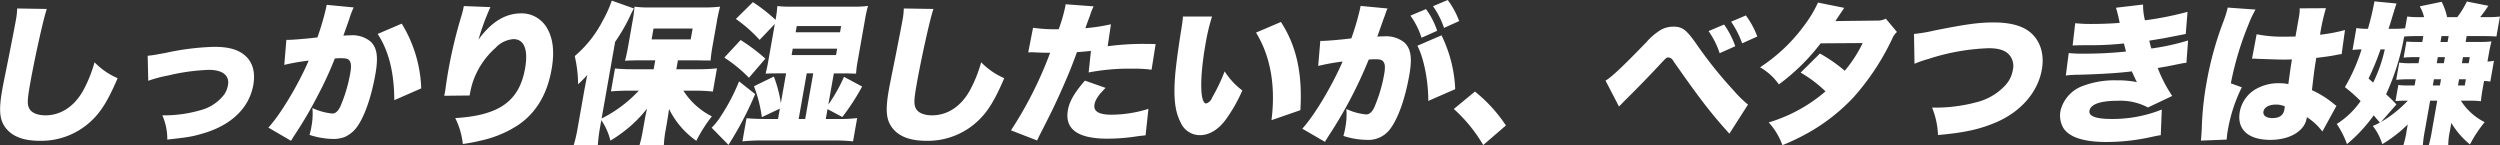 <svg xmlns="http://www.w3.org/2000/svg" width="527.844" height="30.72"><rect width="100%" height="100%" fill="#333333" stroke="none"/><path d="M151.658 2394.32a15.049 15.049 0 0 1-.269 2.43c-.22 1.25-.82 4.29-1.454 7.52-1.3 6.44-1.3 6.44-1.442 7.27-.79 4.48-.544 6.52.97 8.28 1.439 1.64 3.73 2.44 6.994 2.44a15.41 15.41 0 0 0 10.776-4.13c2.1-1.95 3.572-4.29 5.635-9.09a15.23 15.23 0 0 1-4.879-3.36 27.976 27.976 0 0 1-2.3 5.79c-1.858 3.46-4.762 5.41-8.058 5.41-1.759 0-3.034-.57-3.472-1.54-.392-.86-.35-1.82.214-5.02.943-5.34 2.834-13.89 3.542-15.9Zm27.675 15.27a26.835 26.835 0 0 1 4.2-1.12 42.774 42.774 0 0 1 8.592-1.19c2.912 0 4.4 1.19 4.043 3.2a5.26 5.26 0 0 1-.717 1.89 9.2 9.2 0 0 1-5.185 3.45 27.113 27.113 0 0 1-7.962 1.06 12.311 12.311 0 0 1 1.048 5.12c4.57-.51 5.163-.61 7.49-1.28 6-1.73 9.812-5.38 10.675-10.27.452-2.56-.1-4.67-1.588-6.05s-3.522-1.98-6.658-1.98A54 54 0 0 0 183 2403.7c-2.644.48-2.644.48-3.787.61Zm28.721-3.36a43.527 43.527 0 0 1 5.15-.9c-2.172 5.06-5.983 11.42-8.511 14.14l4.789 2.79c.271-.45.363-.61.715-1.16a86.057 86.057 0 0 0 4.848-8.25 74.667 74.667 0 0 0 3.678-7.97 12.682 12.682 0 0 1 1.291-.06c1.12 0 1.545.13 1.824.54.337.45.393 1.22.151 2.59a31.446 31.446 0 0 1-2.118 7.11c-.532 1.02-1.022 1.44-1.694 1.44a12.876 12.876 0 0 1-4.18-1.16 14.531 14.531 0 0 1-.192 3.81 15.424 15.424 0 0 1-.423 1.86 16.691 16.691 0 0 0 4.935.86 6.663 6.663 0 0 0 2.575-.45 6.578 6.578 0 0 0 2.386-1.92c1.67-2.2 3.14-6.36 4.02-11.35.638-3.62.343-5.57-1.058-6.88a6.1 6.1 0 0 0-4.318-1.28c-.448 0-.837.03-1.387.06.258-.74.7-1.95 1.212-3.42a18.172 18.172 0 0 1 .958-2.53l-5.7-.55c-.045.26-.079.45-.1.55a56.282 56.282 0 0 1-1.854 6.33c-2.125.26-5.242.52-6.266.52h-.288Zm19.711-6.53c2.328 3.49 3.493 8.13 3.516 13.98l5.688-2.49a27.943 27.943 0 0 0-4.117-13.67Zm18.192-5.89-.046.26a16.971 16.971 0 0 1-.438 1.76 99.215 99.215 0 0 0-2.8 11.68c-.158.89-.464 2.81-.621 4.06l-.113.64a3.62 3.62 0 0 1-.128.54l5.387-.06a17.634 17.634 0 0 1 .591-2.62 16.91 16.91 0 0 1 4.862-7.43 5.726 5.726 0 0 1 3.783-1.85c2.272 0 3.162 2.2 2.457 6.2-1.22 6.91-5.462 9.92-14.742 10.47a15.914 15.914 0 0 1 1.6 5.47 36.1 36.1 0 0 0 3.9-.74 23.285 23.285 0 0 0 7.883-3.33q5.572-3.825 6.962-11.71c.66-3.74.31-6.65-1.086-8.89a6.166 6.166 0 0 0-5.278-2.91c-3.424 0-6.332 1.79-9.072 5.53a49.878 49.878 0 0 1 2.52-6.85Zm48.976 17.86c1.056 0 2.356.06 3.614.19l.863-4.9a37.848 37.848 0 0 1-3.841.19h-4.736l.333-1.88h3.934l1.882.03h.7a2.244 2.244 0 0 1 .379.03 30.518 30.518 0 0 1 .436-3.2l.858-4.86a31.3 31.3 0 0 1 .715-3.33 28.188 28.188 0 0 1-3.612.16h-10.937a23.29 23.29 0 0 1-3.523-.16 28.794 28.794 0 0 1-.4 3.01l-.9 5.12c-.249 1.4-.439 2.3-.71 3.29.747-.06 1.873-.09 3.089-.09h3.3l-.333 1.88h-4.416c-1.568 0-2.677-.06-3.748-.16l-.852 4.83a51.2 51.2 0 0 1 3.8-.15h2.08a27.586 27.586 0 0 1-7.855 5.88l2.857-16.19a37.52 37.52 0 0 0 3.075-5.28 19.567 19.567 0 0 1 .887-1.76l-4.666-1.66a25.458 25.458 0 0 1-1.941 4.29 24.372 24.372 0 0 1-5.885 7.42 27.068 27.068 0 0 1 .71 5.95 22.5 22.5 0 0 0 1.95-1.98c-.117.48-.117.48-.269 1.34-.051.29-.332 1.7-.36 1.86l-1.4 7.93a29.559 29.559 0 0 1-.841 3.68h5.087a35.469 35.469 0 0 1 .458-3.68l.276-1.57a13.257 13.257 0 0 1 1.926 4.32 30.069 30.069 0 0 0 3.544-2.49 26.978 26.978 0 0 0 4.175-4.26c-.2.93-.33 1.51-.358 1.67l-.141.8-.435 2.46a23.508 23.508 0 0 1-.651 2.78h5.149a21.731 21.731 0 0 1 .3-2.78l.282-1.6a106 106 0 0 0 .512-3.26 17.729 17.729 0 0 0 5.758 6.72 31.006 31.006 0 0 1 3.277-5.16 15.282 15.282 0 0 1-6.016-5.43h2.624Zm-8.917-13.12h8.256l-.407 2.3h-8.255Zm25.61-.96-1.394 7.9c-.164.93-.215 1.22-.554 2.59 1.2-.06 1.8-.06 2.827-.06h1.5l-1.106 6.27a27.127 27.127 0 0 0-1.476-5.6l-4.2 2.05a29.113 29.113 0 0 1 1.664 6.52l3.8-1.79-.384 2.18h-2.656c-1.664 0-2.964-.07-4-.16l-.864 4.89a35.863 35.863 0 0 1 4.065-.19h15.327a34.967 34.967 0 0 1 3.966.19l.87-4.92a29.1 29.1 0 0 1-4.034.19h-2.592l.367-2.08 3.13 1.66a47.593 47.593 0 0 0 4.175-6.43l-3.83-2.05a32.867 32.867 0 0 1-3.305 5.86l1.163-6.59h2.015c.96 0 1.6.03 2.677.06a22.228 22.228 0 0 1 .352-2.72l1.558-8.83a26.507 26.507 0 0 1 .614-2.75 21.777 21.777 0 0 1-3.1.16h-12.987a24.648 24.648 0 0 1-3.05-.13c-.107 1.15-.16 1.63-.318 2.53l-.067.38a35.118 35.118 0 0 0-4.779-3.74l-3.6 3.55a30.457 30.457 0 0 1 5.013 4.42Zm5.036 20.06 1.7-9.63h1.376l-1.7 9.63h-1.376Zm-.411-19.62h9.375l-.231 1.32h-9.376Zm-.841 4.77h9.375l-.237 1.35h-9.376Zm-14.445 1.89a30.18 30.18 0 0 1 5.2 4.26l3.463-4.04a38.631 38.631 0 0 0-5.225-3.93Zm3.114 5.02a41.563 41.563 0 0 1-3.945 7.49 13.178 13.178 0 0 1-1.846 2.3l3.553 3.62a72.952 72.952 0 0 0 5.635-10.72Zm34.779-15.39a15.049 15.049 0 0 1-.269 2.43c-.22 1.25-.82 4.29-1.454 7.52-1.3 6.44-1.3 6.44-1.442 7.27-.79 4.48-.544 6.52.97 8.28 1.44 1.64 3.73 2.44 6.994 2.44a15.41 15.41 0 0 0 10.776-4.13c2.1-1.95 3.572-4.29 5.635-9.09a15.23 15.23 0 0 1-4.879-3.36 27.976 27.976 0 0 1-2.3 5.79c-1.858 3.46-4.762 5.41-8.058 5.41-1.759 0-3.034-.57-3.472-1.54-.392-.86-.35-1.82.214-5.02.943-5.34 2.834-13.89 3.542-15.9Zm43.732 3.33a38.037 38.037 0 0 1-5.394.83c.576-1.63.932-2.56 1-2.75a11.645 11.645 0 0 1 .744-1.86l-5.905-.44-.084.48a34.234 34.234 0 0 1-1.391 4.8h-.608a32.382 32.382 0 0 1-4.807-.32l-1.017 5.21a7.038 7.038 0 0 1 .742-.03h.32c1.365.06 2.031.1 3.055.1h.512a82.454 82.454 0 0 1-8.267 16.38l5.51 2.14c.359-.77.359-.77 1.142-2.3 2.1-4.13 2.421-4.83 3.717-7.65 1.483-3.33 2.477-5.69 3.552-8.7 1-.07 1.393-.1 2.957-.26l-.482 4.55a44.847 44.847 0 0 1 9.133-.8 28.315 28.315 0 0 1 4.152.22l.858-5.41c-.666-.03-1.338-.03-1.562-.03a56.606 56.606 0 0 0-8.564.48Zm-5.492 11.9c-2.211 2.56-3.263 4.35-3.591 6.21q-1.067 6.045 8.34 6.05a41.543 41.543 0 0 0 6.33-.51c.785-.1 1.079-.13 1.73-.2l.6-5.59a26.391 26.391 0 0 1-7.771 1.24c-2.688 0-3.876-.7-3.616-2.17.175-1 .873-2.05 2.343-3.49Zm20.693-13.53c-.056.86-.113 1.18-.272 2.27-.721 4.45-1.067 7.14-1.3 9.38-.481 5.08-.182 8.28 1.064 10.65a4.428 4.428 0 0 0 4.09 2.75c1.952 0 3.883-1.15 5.44-3.26a32.991 32.991 0 0 0 3.521-6.18 15.466 15.466 0 0 1-3.736-4.03 38.808 38.808 0 0 1-2.641 5.54 1.976 1.976 0 0 1-1.244 1.24c-1.344 0-1.414-5.4-.149-12.57a42.936 42.936 0 0 1 1.374-5.79h-6.144Zm15.433 3.39c3.081 5.02 4.177 11.33 3.264 18.49l6.1-2.11c.471-7.74-.832-13.6-4.105-18.62Zm34.068 2.78c1.352 2.5 2.342 7.59 2.3 11.65l5.688-2.49a28.418 28.418 0 0 0-2.891-11.36Zm-20.941 4.26a46.319 46.319 0 0 1 5.155-.93c-2.221 5.15-6.026 11.49-8.516 14.18l4.788 2.78c.277-.48.358-.58.721-1.18a92.222 92.222 0 0 0 8.52-16.19 10.906 10.906 0 0 1 1.292-.07c1.119 0 1.545.13 1.823.55.337.44.394 1.21.157 2.56a31.284 31.284 0 0 1-2.118 7.1c-.532 1.02-1.022 1.44-1.694 1.44a12.287 12.287 0 0 1-4.18-1.15 14.974 14.974 0 0 1-.2 3.84 15.953 15.953 0 0 1-.424 1.85 16.565 16.565 0 0 0 4.941.83 5.694 5.694 0 0 0 4.956-2.33c1.675-2.24 3.139-6.37 4.02-11.36.638-3.62.342-5.57-1.058-6.88a6.144 6.144 0 0 0-4.318-1.28 11.583 11.583 0 0 0-1.387.06c.186-.51.642-1.82 1.217-3.45l.428-1.15c.066-.2.148-.48.2-.58a3.912 3.912 0 0 1 .328-.77l-5.7-.54-.1.54a55.381 55.381 0 0 1-1.848 6.31c-2.163.28-5.248.54-6.271.54a1.114 1.114 0 0 1-.283-.03Zm24.239-12.61a17.288 17.288 0 0 1 2.328 4.58l3.2-1.44a17.779 17.779 0 0 0-2.415-4.45Zm-4.766 1.99a16.308 16.308 0 0 1 2.344 4.67l3.3-1.47a16.276 16.276 0 0 0-2.36-4.58Zm9.164 19.71a31.885 31.885 0 0 1 6.207 7.61l4.792-4.13a31.339 31.339 0 0 0-6.542-7.16Zm34.874-.52c.662-.67 1.018-1.05 1.443-1.47 2.714-2.68 4.789-4.83 7.036-7.23 1.541-1.66 1.541-1.66 1.989-1.66a1.322 1.322 0 0 1 1.017.77c5.6 8 7.887 10.97 11.822 15.32l3.932-6.14a23.512 23.512 0 0 1-2.948-2.88 90.229 90.229 0 0 1-8-9.98c-2.1-2.98-2.92-3.59-4.808-3.59a5.571 5.571 0 0 0-2.539.61 12.964 12.964 0 0 0-3.156 2.66c-4.973 5.15-7.465 7.48-8.634 8.12Zm18.906-15.93a17.317 17.317 0 0 1 2.344 4.67l3.3-1.47a18.142 18.142 0 0 0-2.36-4.58Zm4.766-1.98a19.546 19.546 0 0 1 2.328 4.57l3.2-1.44a17.779 17.779 0 0 0-2.415-4.45Zm18.344-4.04a24.919 24.919 0 0 1-2.646 4.48 35.758 35.758 0 0 1-9.588 9.19 12.077 12.077 0 0 1 3.97 3.61 43.467 43.467 0 0 0 8.825-8.67l8.875-.06a28.115 28.115 0 0 1-3.785 5.85 32.283 32.283 0 0 0-5.244-3.64l-4.071 4.03a26.805 26.805 0 0 1 5.251 3.96 32.632 32.632 0 0 1-12 6.56 14.028 14.028 0 0 1 2.9 4.8 46.249 46.249 0 0 0 6.023-2.94 39.831 39.831 0 0 0 9.051-7.23 51.69 51.69 0 0 0 8.131-12.35 3.716 3.716 0 0 1 .979-1.38l-2.351-2.81a3.943 3.943 0 0 1-2.026.41l-8.624.1c1.218-1.83 1.824-2.72 1.867-2.79Zm20.376 12.93a21.623 21.623 0 0 1 2.932-1.02 45.694 45.694 0 0 1 12.72-2.27c2.24 0 3.627.48 4.465 1.53a3.653 3.653 0 0 1 .636 3.11 6.2 6.2 0 0 1-1.588 3.2 12.334 12.334 0 0 1-6.136 3.58 33.57 33.57 0 0 1-9.317 1.12 17.019 17.019 0 0 1 1.25 5.79c5.722-.51 8.987-1.25 12.49-2.78 5.137-2.28 8.605-6.34 9.435-11.04.582-3.3-.35-6.18-2.535-7.94-1.683-1.34-4.22-2.01-7.58-2.01-3.232 0-5.758.35-12.522 1.69a33.344 33.344 0 0 1-4.354.74Zm33.387-3.87c.742-.03.965-.03 2.411-.06a68.645 68.645 0 0 0 8.414-.36c.231.87.385 1.44.436 1.7a83.291 83.291 0 0 1-8.814.45 25.793 25.793 0 0 1-3.273-.13l-.612 4.74a22.871 22.871 0 0 1 2.812-.16c4.63-.13 8.35-.36 11.132-.71.459 1.03.8 1.79 1.071 2.27a20.789 20.789 0 0 0-4.348-.38 18.775 18.775 0 0 0-7.057 1.18 7.417 7.417 0 0 0-4.739 5.28 5.3 5.3 0 0 0 .563 3.52c1.212 2.02 4.3 3.04 9.159 3.04a43.625 43.625 0 0 0 9.134-.99c1.63-.35 1.63-.35 2.319-.45l.218-5.41a28.173 28.173 0 0 1-10.525 1.99c-3.392 0-4.954-.58-4.745-1.76.237-1.34 2.319-2.08 5.87-2.08a12.354 12.354 0 0 1 6.472 1.41l5.132-2.43a29.092 29.092 0 0 1-3.057-5.89c.433-.1 1.95-.35 1.982-.35 3.319-.68 3.319-.68 4.072-.77l.35-4.71a48.061 48.061 0 0 1-7.755 1.7c-.089-.22-.294-1.06-.443-1.66 3.291-.52 3.328-.55 5.252-.93 1.822-.35 1.822-.35 2.452-.48l.377-4.67a68.249 68.249 0 0 1-8.988 1.79 13.125 13.125 0 0 1-.4-3.33l-5.718.67a30.747 30.747 0 0 1 .779 3.2c-1.462.13-3.943.23-5.767.23a31.9 31.9 0 0 1-3.619-.16Zm37.876 2.78h.383a6.658 6.658 0 0 1 .73.04c2.671.09 4.516.16 5.476.16.64 0 1.088 0 1.829-.04-.165 1.12-.244 1.57-.4 2.66-.2 1.5-.23 1.66-.356 2.56a8.737 8.737 0 0 0-1.822-.19 9.665 9.665 0 0 0-5.159 1.31 7 7 0 0 0-3.262 4.7c-.655 3.71 1.734 5.95 6.438 5.95 4.1 0 7.2-1.82 7.681-4.54 0-.03.022-.13.045-.26a12.748 12.748 0 0 1 3.271 3.04l2.976-5.43a3.672 3.672 0 0 1-.54-.39 20.306 20.306 0 0 0-4.638-2.91c.425-3.68.506-4.32.914-6.82 1.634-.19 3.108-.38 4.139-.6a11.1 11.1 0 0 1 1.218-.2l.706-5.08a34.1 34.1 0 0 1-5.263.99 40.084 40.084 0 0 1 1.244-5.6l-5.541.03a8.829 8.829 0 0 1-.156 1.79l-.734 4.16c-1.094.03-1.638.03-2.31.03a27.259 27.259 0 0 1-5.893-.51Zm6.85 10.69c-.226 1.28-1.031 1.86-2.567 1.86-1.28 0-2.016-.55-1.869-1.38.158-.89 1.155-1.47 2.627-1.47a4.615 4.615 0 0 1 1.884.38Zm-11.987-21.47-.028.16a22.447 22.447 0 0 1-.875 2.78 70.115 70.115 0 0 0-3.561 12.93 63.368 63.368 0 0 0-1.007 9.7c-.12 1.95-.12 1.95-.19 2.52l5.448-.22c.06-.7.1-1.12.129-1.28a32.761 32.761 0 0 1 3.066-9.76l-2.317-.83a64.958 64.958 0 0 1 3.727-12.42 21.473 21.473 0 0 1 1.487-3.16Zm37.466 4.38a21.976 21.976 0 0 1-2.288.1h-1.216c.478-1.44.655-2.08 1.029-3.3.309-1.02.38-1.24.65-2.04l-4.657-.45a55.816 55.816 0 0 1-1.374 5.79 13.577 13.577 0 0 1-2.436-.16l-.818 4.64a13.29 13.29 0 0 1 1.91-.13 38.226 38.226 0 0 1-3.517 7.97 33.317 33.317 0 0 1 3.32 2.94 17.384 17.384 0 0 1-5.044 4.83 19.011 19.011 0 0 1 2.161 4.26 32.238 32.238 0 0 0 5.648-6.08c.263.32.263.32 1.3 1.54a14 14 0 0 1-1.5.7 12 12 0 0 1 2.01 3.84 28.111 28.111 0 0 0 5.374-4.16l-.237 1.34a19.6 19.6 0 0 1-.708 3.11h4.128a26.814 26.814 0 0 1 .419-3.11l1.124-6.36h1.5l-1.124 6.36a28.322 28.322 0 0 1-.675 3.11h4.127a14.357 14.357 0 0 1 .356-3.11l.293-1.66a17.024 17.024 0 0 0 3.934 4.54 27.833 27.833 0 0 1 3.1-4.7 12.6 12.6 0 0 1-5.022-4.54h1.632a22.644 22.644 0 0 1 2.6.12c.083-.83.164-1.47.367-2.62l.294-1.66c.538.03.789.06 1.321.13l.774-4.39a6.994 6.994 0 0 1-1.372.16l.288-1.63c.2-1.15.342-1.76.559-2.62a22.1 22.1 0 0 1-2.647.12h-2.816l.22-1.24h3.744c.96 0 1.754.03 2.543.09l.745-4.22a20.358 20.358 0 0 1-2.582.13h-1.6a28.343 28.343 0 0 0 1.735-2.4l-4.545-.9a17.948 17.948 0 0 1-2.022 3.3h-2.143a12.675 12.675 0 0 0-1.158-3.24l-4.617.96a8.946 8.946 0 0 1 .911 2.28h-1.056a18.708 18.708 0 0 1-2.5-.13Zm3.84 1.64-.22 1.24h-.928c-1.152 0-1.626-.03-2.415-.09l-.6 3.39c.683-.06 1.3-.1 2.288-.1h1.089l-.225 1.28h-1.312a15.007 15.007 0 0 1-2.762-.12l-.643 3.64a22.8 22.8 0 0 1 2.742-.12h1.376l-.231 1.31h-1.152a19.345 19.345 0 0 1-2.287-.1l-.6 3.39a28.1 28.1 0 0 1 2.417-.09h.192a25.743 25.743 0 0 1-5.66 4.51l3.247-3.71c-.945-1-1.246-1.28-2.181-2.15a50.082 50.082 0 0 0 3.645-11.23 7.609 7.609 0 0 1 .2-.96q1.074-.09 2.417-.09h1.6Zm5.344 0-.22 1.24h-1.5l.22-1.24h1.5Zm-1.609 9.12-.232 1.31h-1.5l.232-1.31h1.5Zm.6-3.4h-1.5l.226-1.28h1.5Zm4.649 3.4-.231 1.31H667l.231-1.31h1.44Zm.6-3.4h-1.44l.226-1.28h1.44Zm-21.145 3.24a55.331 55.331 0 0 0 2.524-6.15h.9a30.914 30.914 0 0 1-2.452 7.01Z" transform="translate(-148.031 -2392.53)" style="fill:#fff;fill-rule:evenodd"/></svg>